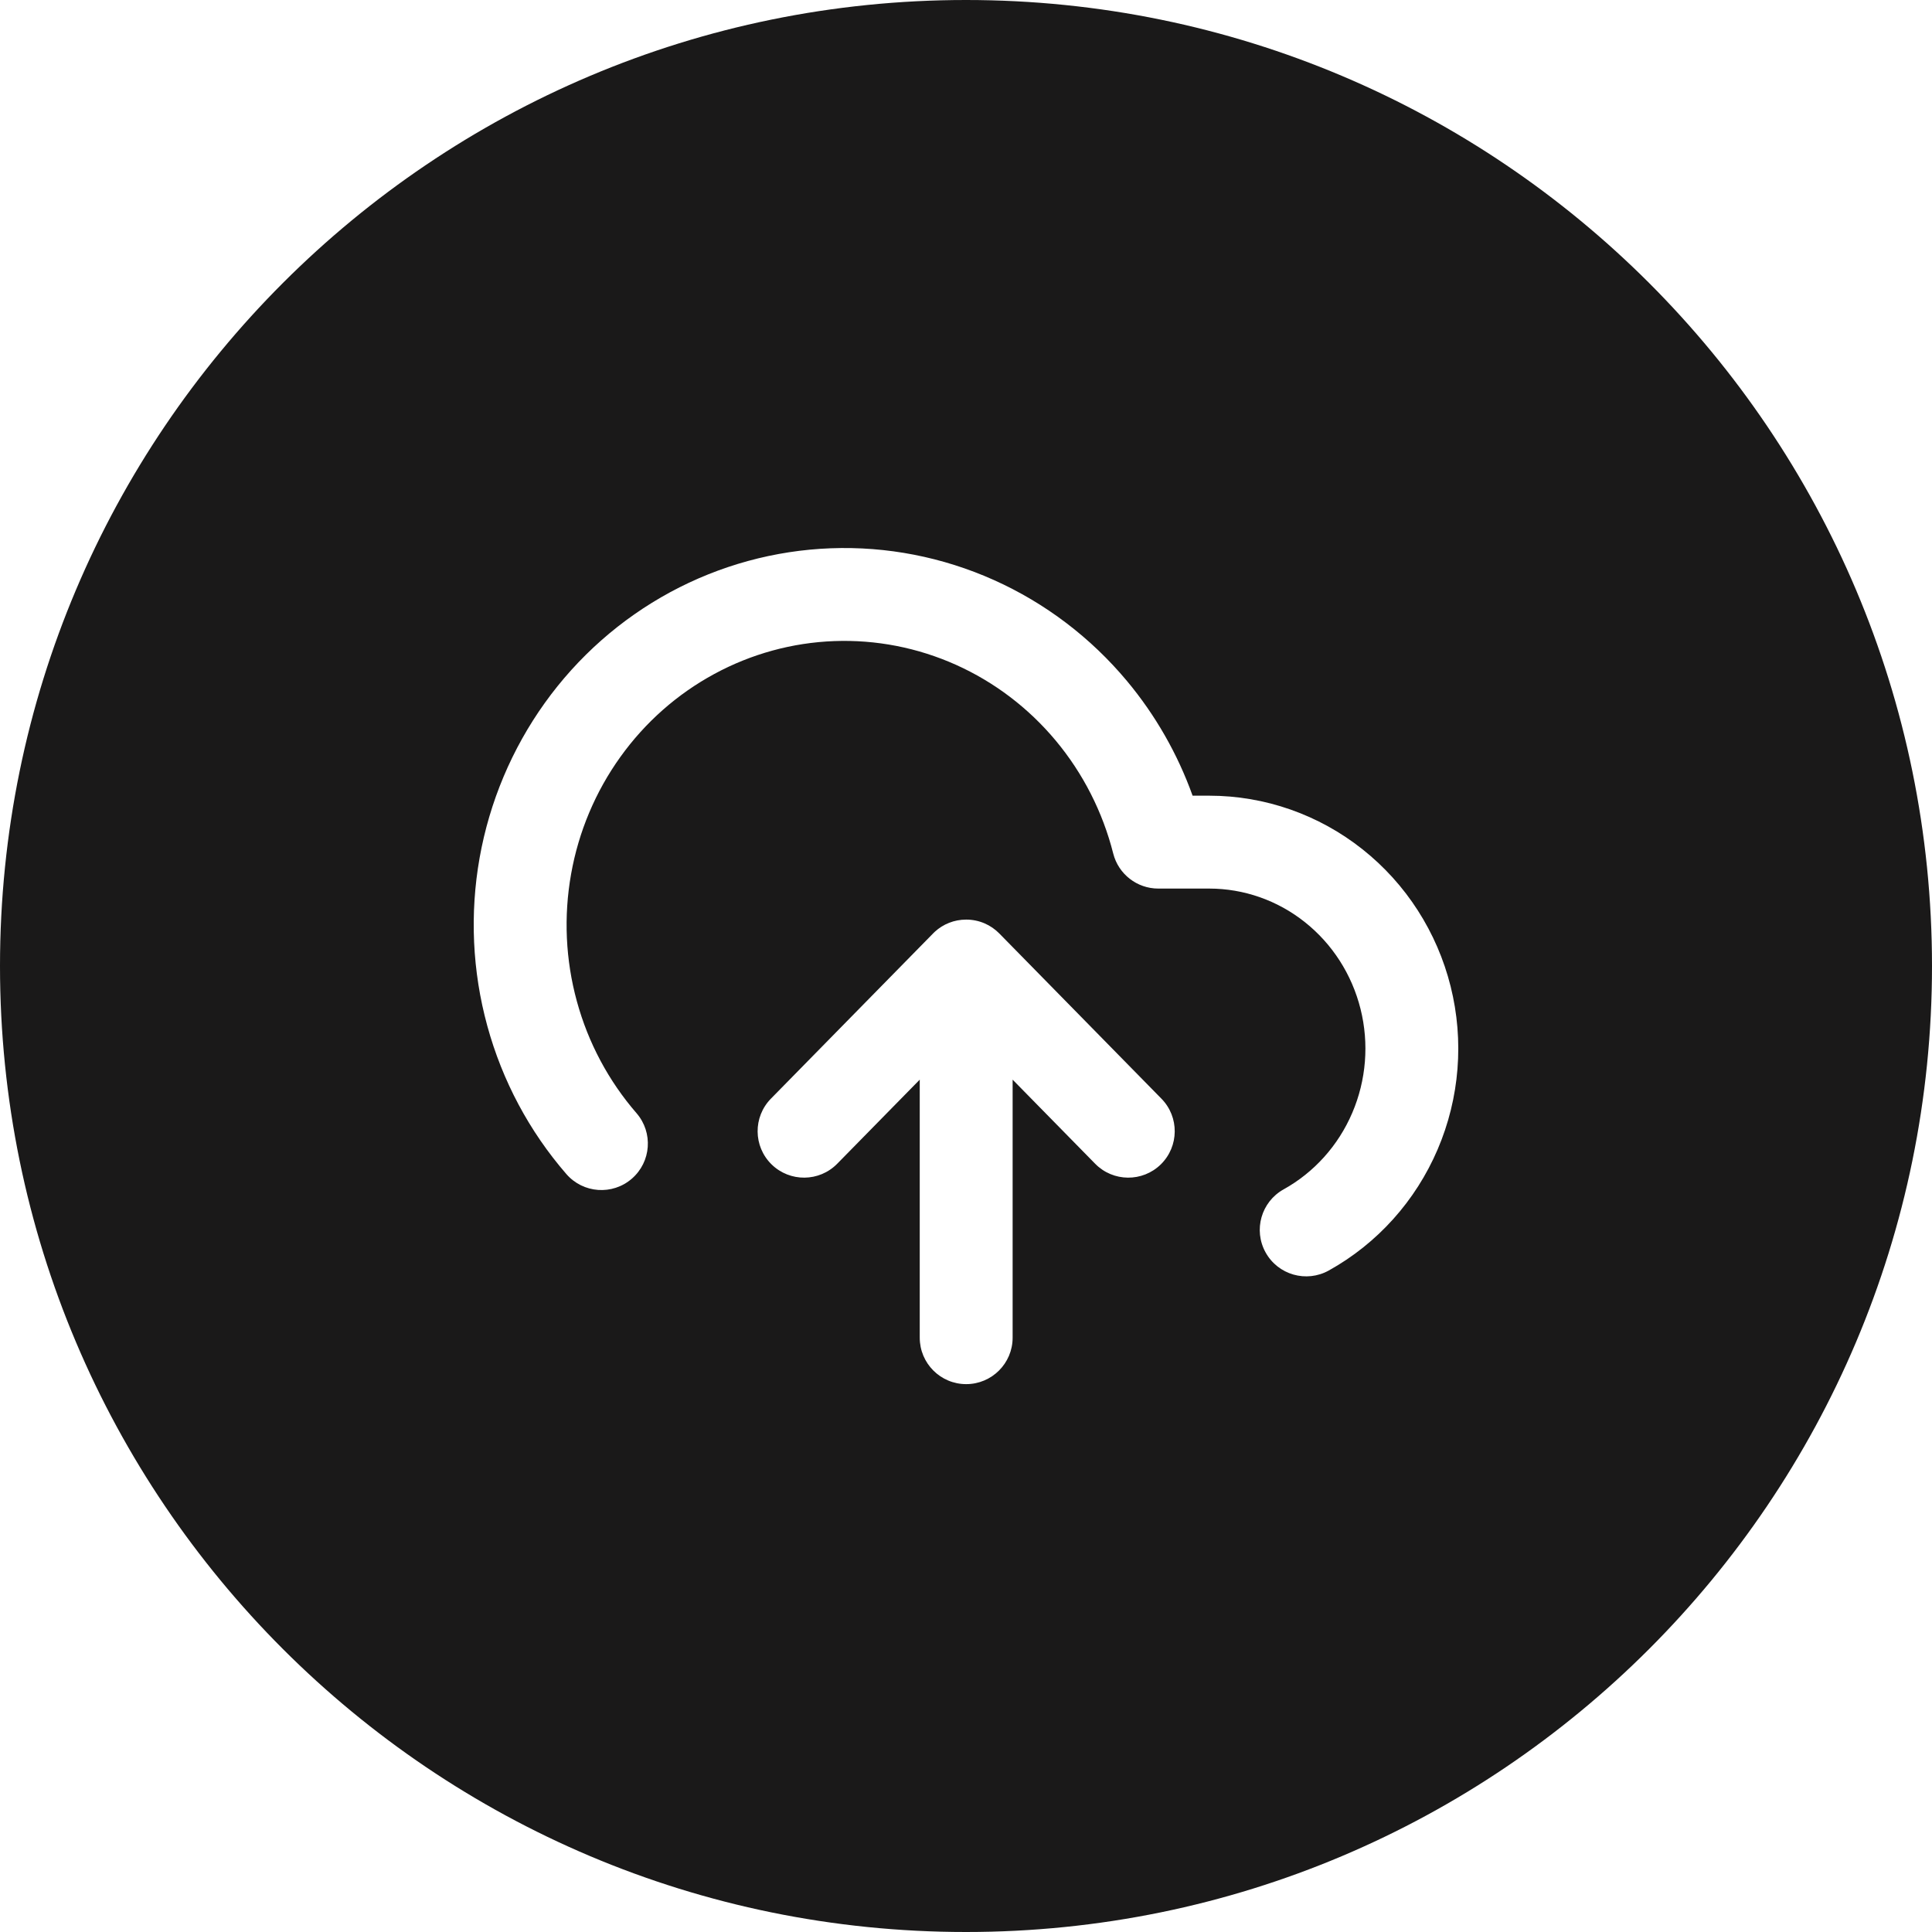 <svg width="52" height="52" viewBox="0 0 52 52" fill="none" xmlns="http://www.w3.org/2000/svg">
<path fill-rule="evenodd" clip-rule="evenodd" d="M0 26C0 11.641 11.641 0 26 0C40.359 0 52 11.641 52 26C52 40.359 40.359 52 26 52C11.641 52 0 40.359 0 26ZM26.9 25.128C26.673 24.895 26.356 24.751 26.005 24.751C25.68 24.751 25.384 24.874 25.162 25.077C25.162 25.078 25.161 25.078 25.161 25.078C25.148 25.09 25.136 25.102 25.124 25.114C25.12 25.118 25.116 25.121 25.113 25.125L20.749 29.571C20.266 30.064 20.273 30.855 20.766 31.339C21.259 31.822 22.05 31.815 22.534 31.322L24.755 29.059V36.004C24.755 36.694 25.314 37.254 26.005 37.254C26.695 37.254 27.255 36.694 27.255 36.004V29.059L29.476 31.322C29.959 31.815 30.751 31.822 31.244 31.339C31.736 30.855 31.744 30.064 31.26 29.571L26.9 25.128C26.9 25.128 26.9 25.128 26.9 25.128ZM22.358 14.757C23.869 14.7 25.372 14.993 26.754 15.613C28.136 16.233 29.36 17.163 30.335 18.332C31.1 19.249 31.696 20.294 32.099 21.416H32.55H32.55C34.046 21.417 35.496 21.926 36.671 22.858C37.846 23.789 38.679 25.089 39.044 26.55C39.409 28.011 39.286 29.554 38.694 30.937C38.102 32.321 37.073 33.469 35.764 34.196C35.16 34.531 34.399 34.314 34.064 33.71C33.729 33.107 33.946 32.346 34.55 32.011C35.368 31.556 36.02 30.834 36.396 29.953C36.773 29.073 36.852 28.088 36.619 27.156C36.386 26.224 35.856 25.402 35.118 24.817C34.381 24.232 33.477 23.917 32.55 23.916H32.549H32.549H31.175C30.603 23.916 30.104 23.528 29.963 22.974C29.679 21.852 29.149 20.813 28.415 19.933C27.682 19.054 26.764 18.358 25.731 17.894C24.698 17.431 23.578 17.213 22.452 17.255C21.326 17.297 20.224 17.599 19.227 18.139C18.23 18.678 17.364 19.442 16.696 20.375C16.027 21.308 15.573 22.385 15.371 23.525C15.168 24.665 15.221 25.837 15.527 26.952C15.832 28.068 16.382 29.096 17.132 29.961C17.584 30.483 17.528 31.272 17.006 31.724C16.485 32.177 15.695 32.121 15.243 31.599C14.246 30.45 13.519 29.087 13.116 27.613C12.712 26.139 12.642 24.592 12.909 23.087C13.177 21.582 13.777 20.157 14.664 18.919C15.551 17.681 16.704 16.662 18.037 15.94C19.37 15.219 20.848 14.814 22.358 14.757Z" fill="#1A1919"/>
</svg>
